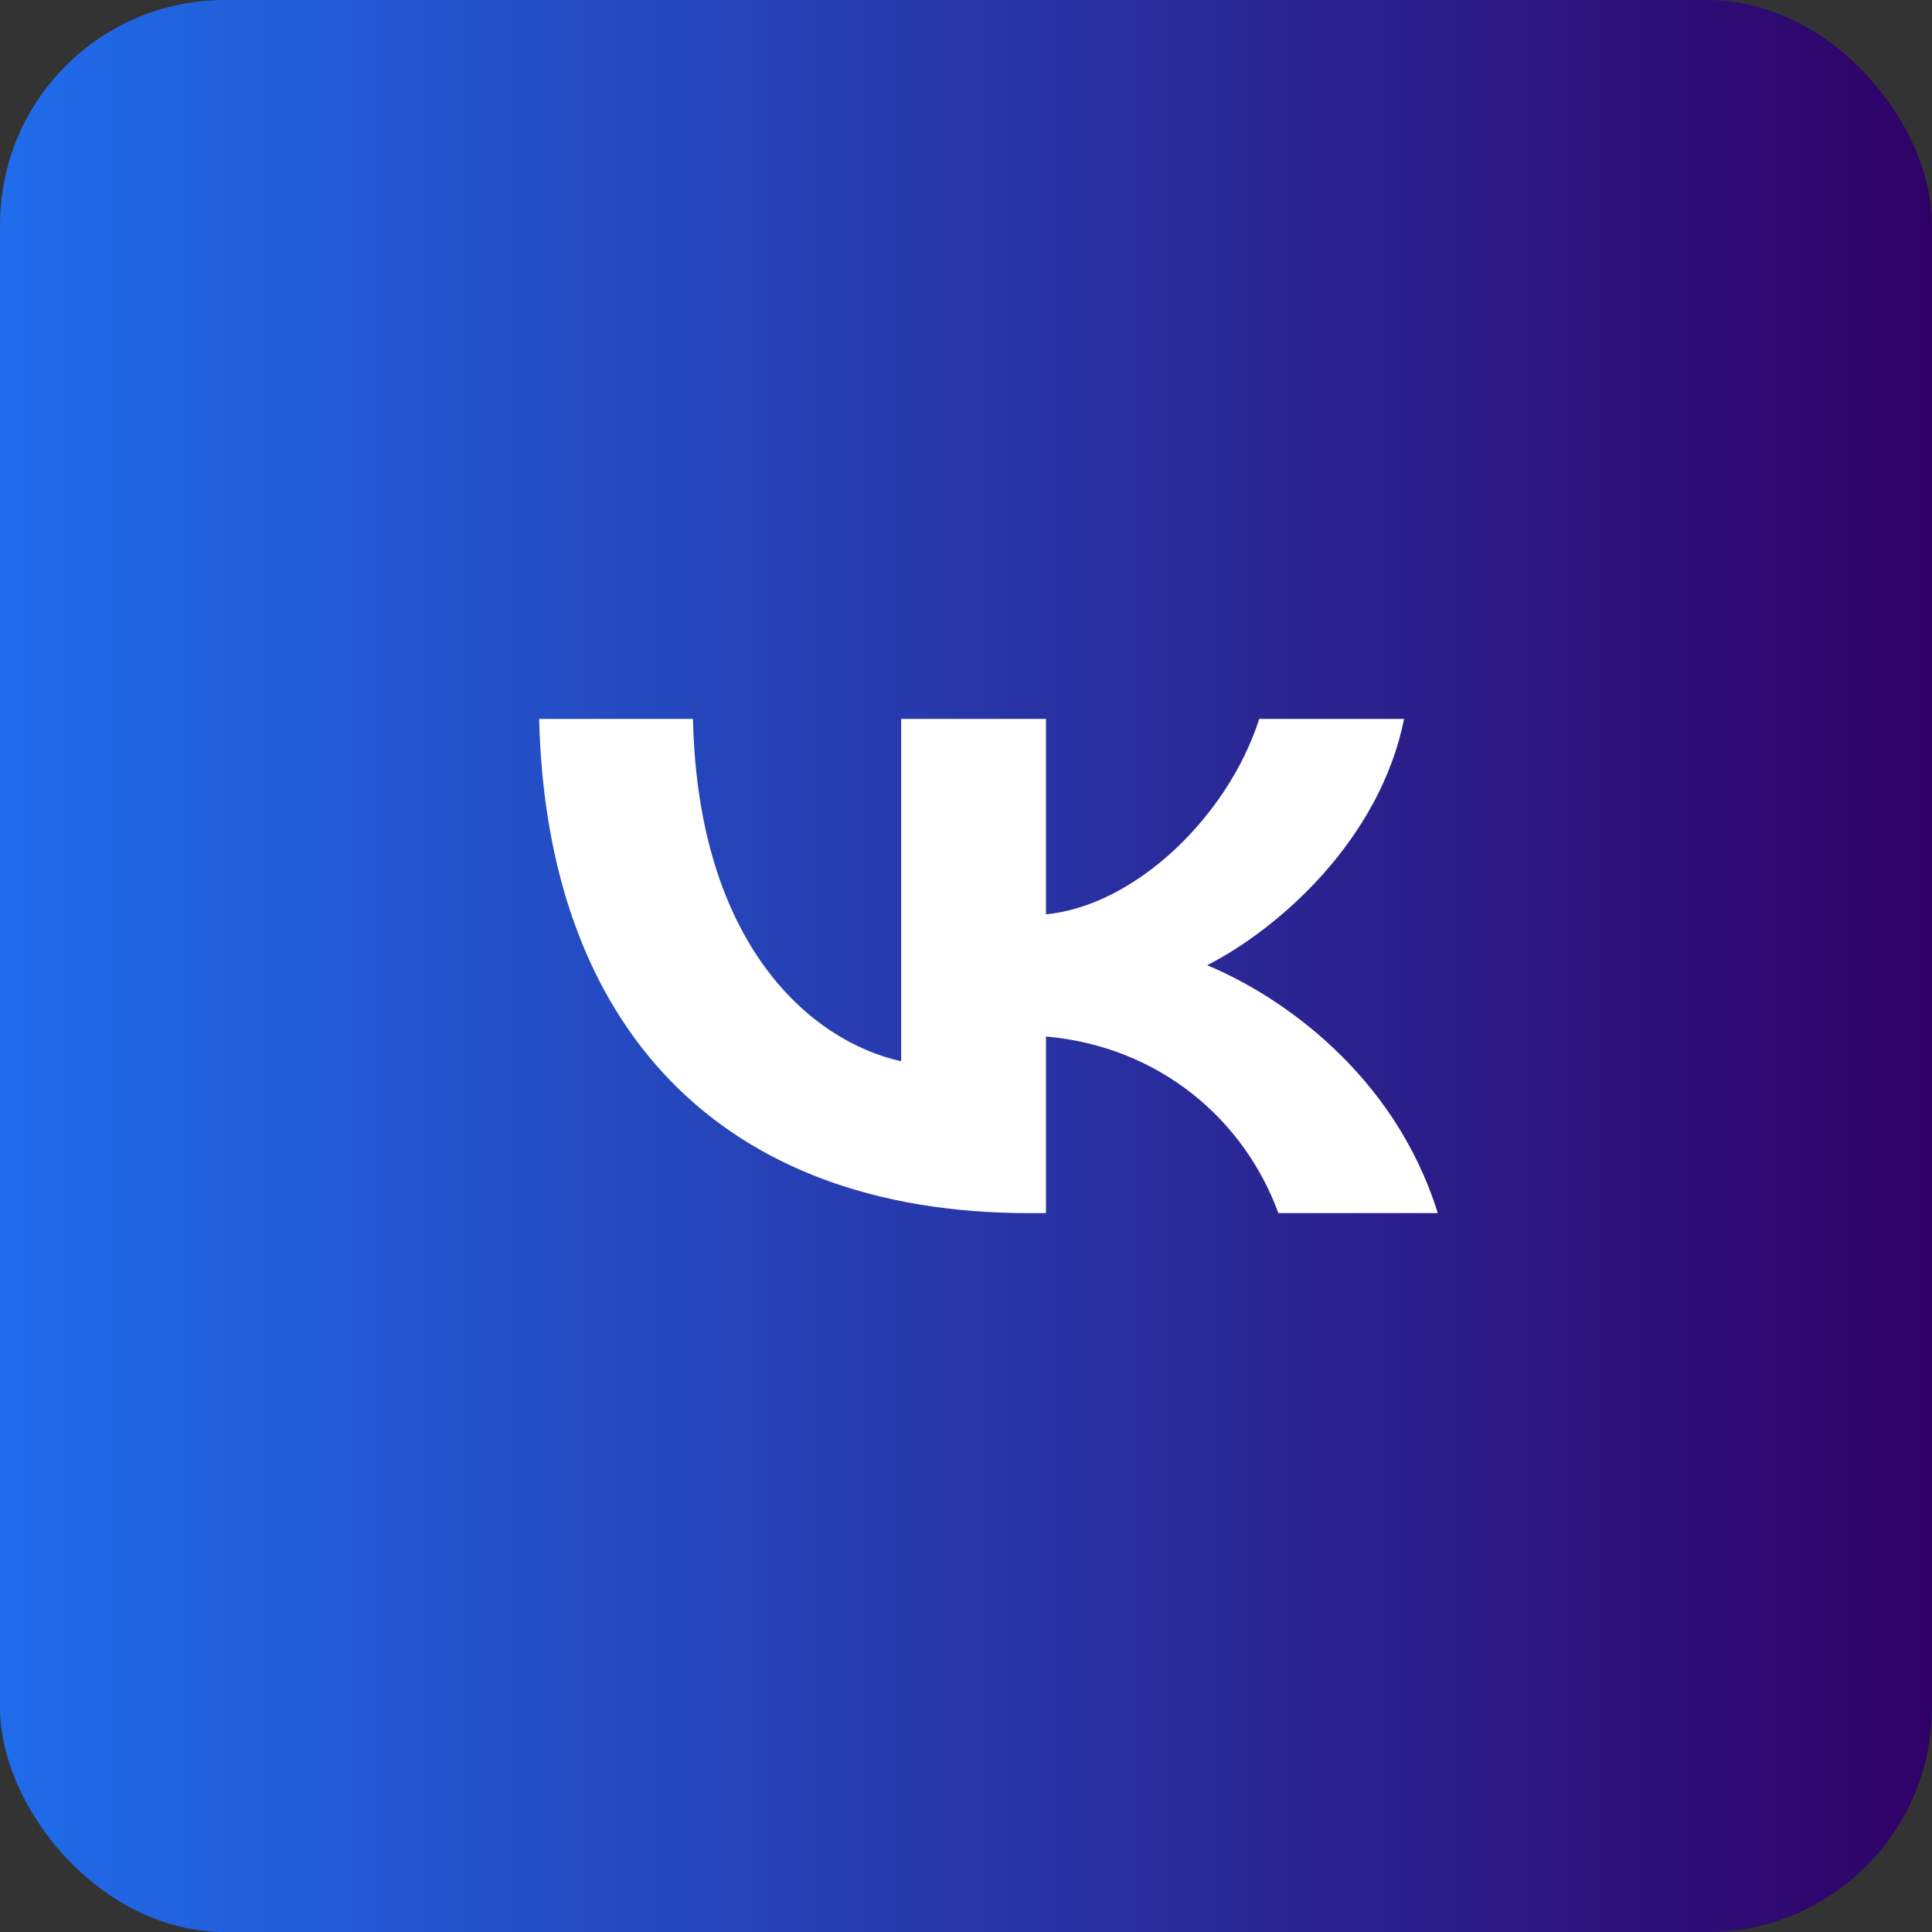 <?xml version="1.0" encoding="UTF-8"?> <svg xmlns="http://www.w3.org/2000/svg" width="43" height="43" viewBox="0 0 43 43" fill="none"><rect x="0" y="0" width="43" height="43" fill="#333333" stroke="none"/> <rect width="43" height="43" rx="5" fill="url(#paint0_linear_60_7)"></rect> <path d="M22.893 27C16.06 27 12.162 22.871 12 16H15.423C15.535 21.043 18.059 23.179 20.057 23.62V16H23.28V20.349C25.254 20.162 27.328 18.18 28.027 16H31.25C30.713 18.687 28.465 20.669 26.866 21.483C28.465 22.144 31.026 23.873 32 27H28.452C27.69 24.908 25.791 23.289 23.28 23.069V27H22.893Z" fill="white"></path> <defs> <linearGradient id="paint0_linear_60_7" x1="0" y1="21.5" x2="43" y2="21.5" gradientUnits="userSpaceOnUse"> <stop stop-color="#206CEB"></stop> <stop offset="1" stop-color="#2F0166"></stop> </linearGradient> </defs> </svg> 
